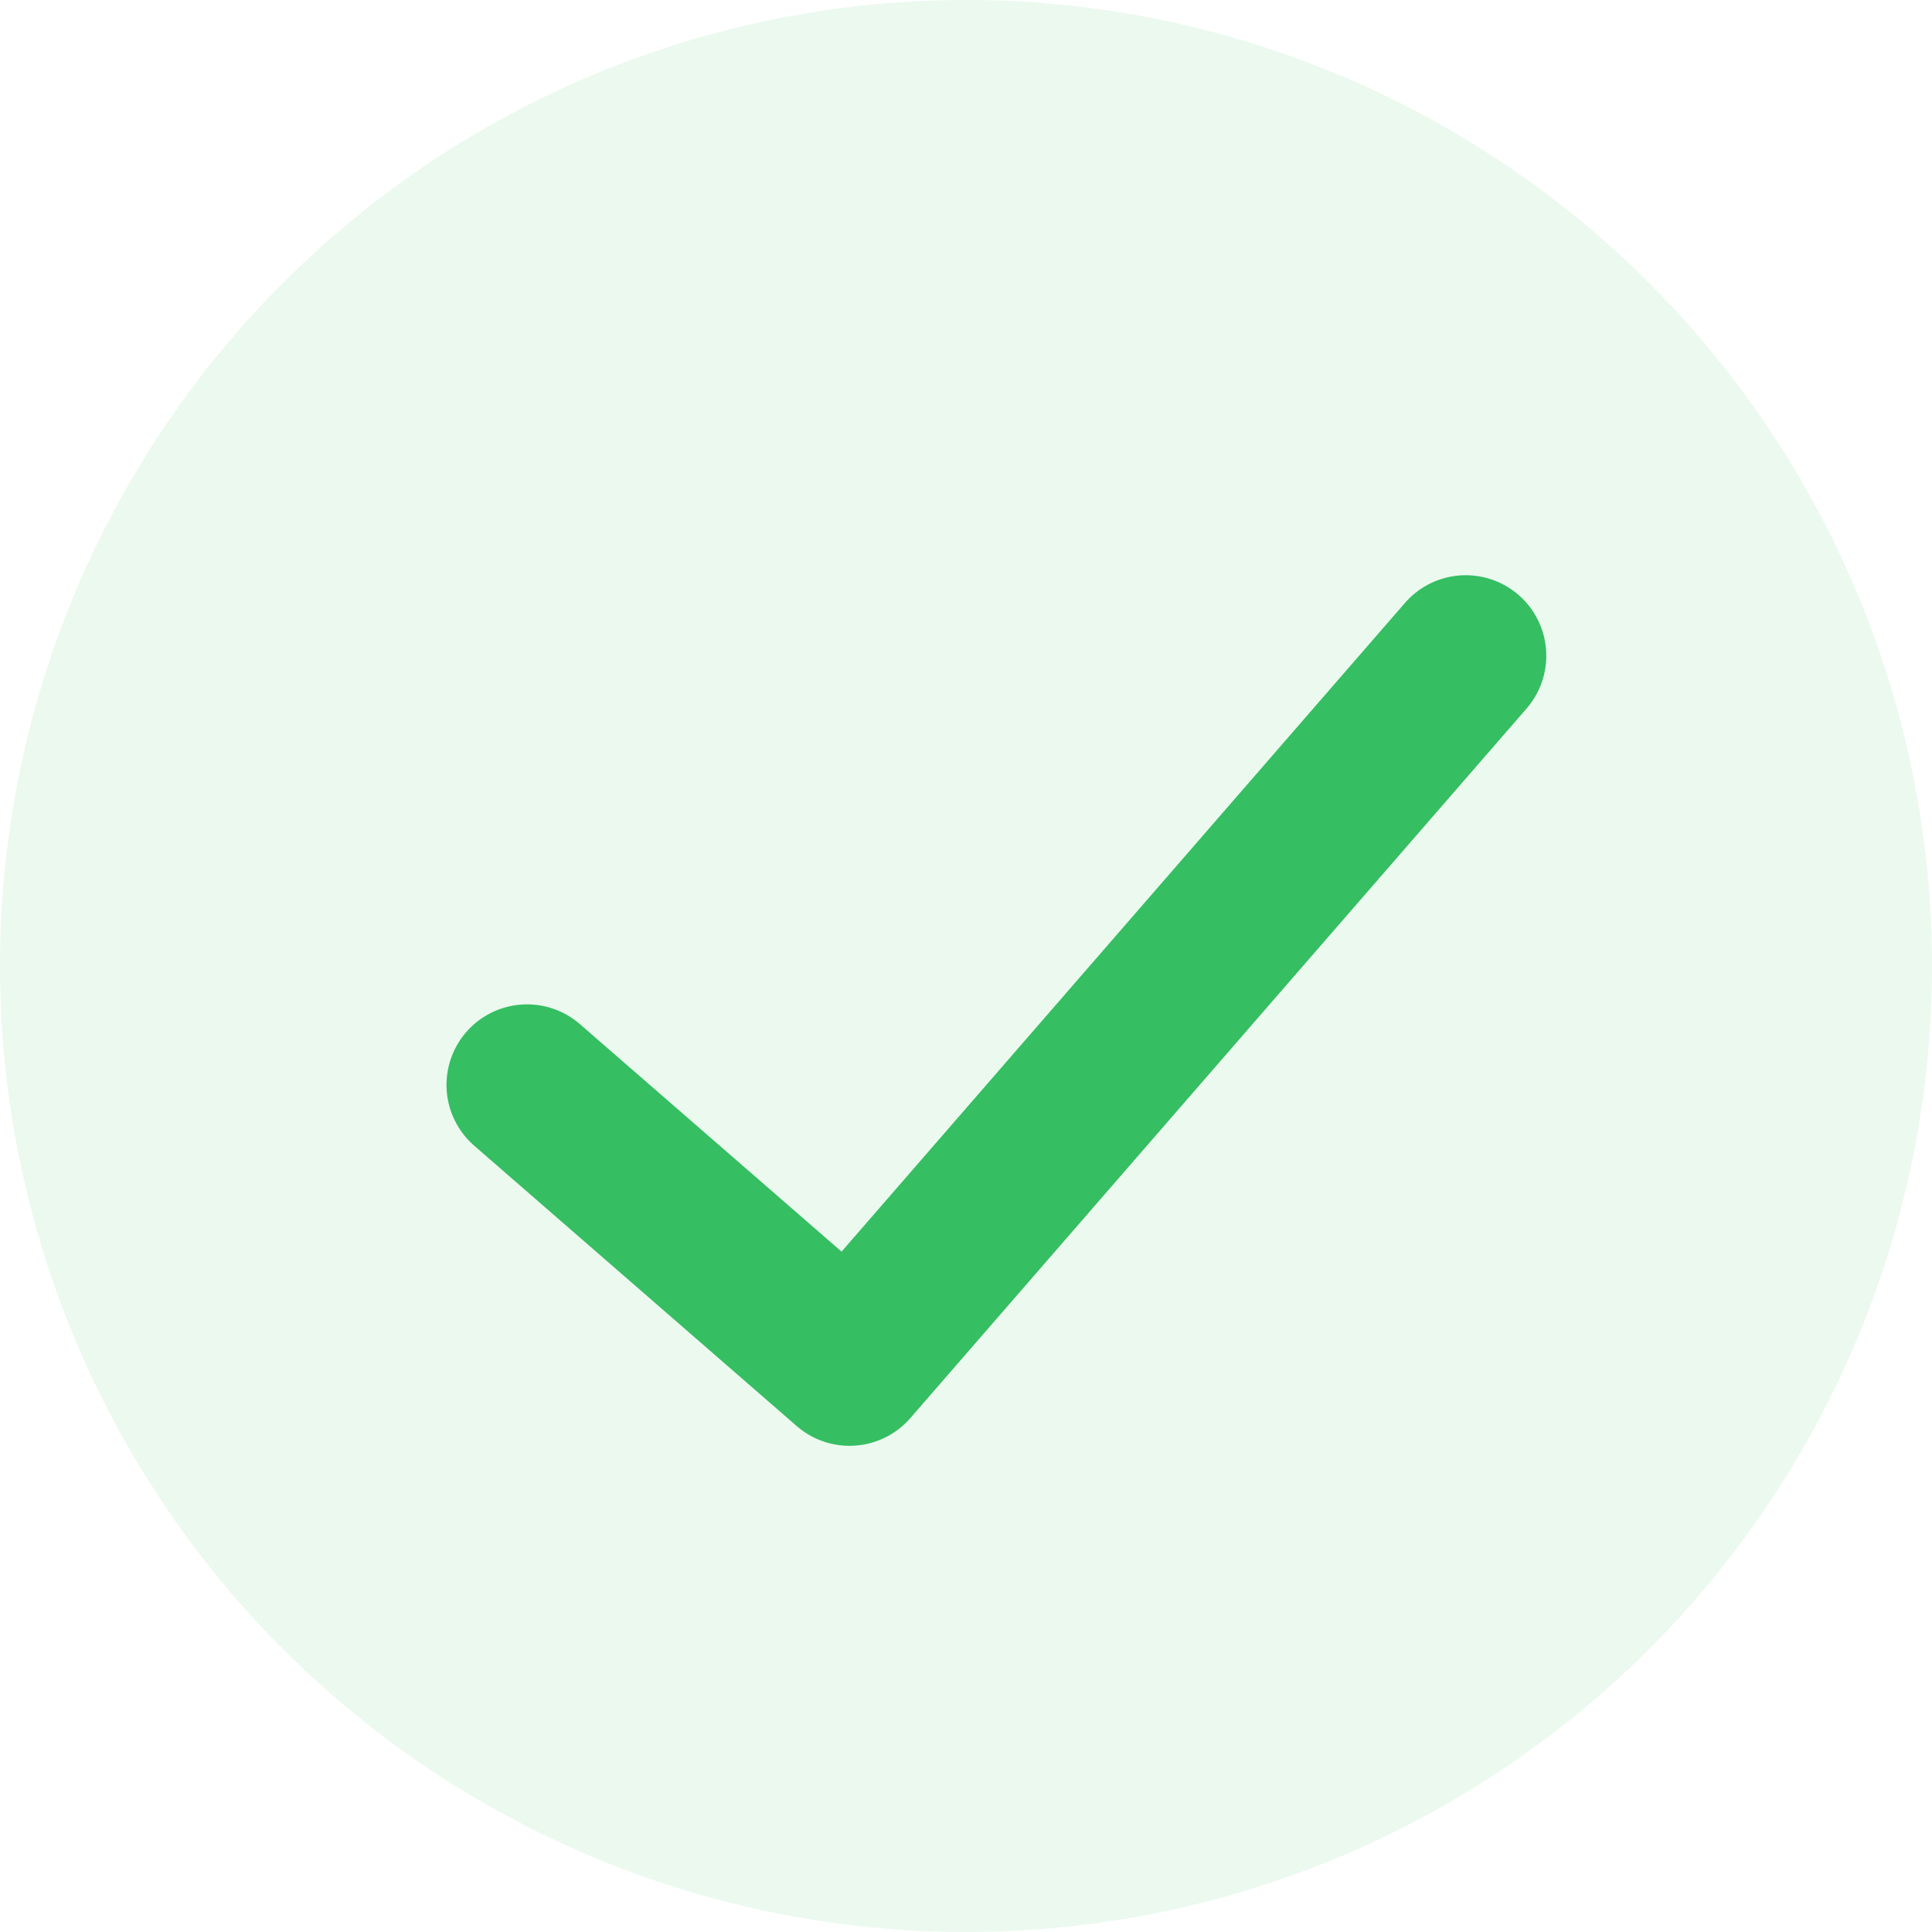 <svg xmlns="http://www.w3.org/2000/svg" width="24" height="24" viewBox="0 0 24 24"><g transform="translate(-375 -1428)"><circle cx="12" cy="12" r="12" transform="translate(375 1428)" fill="#35be62" opacity="0.1"></circle><path d="M16,6,7.751,14.253,4,10.5" transform="matrix(0.998, -0.07, 0.07, 0.998, 376.82, 1431.278)" fill="none" stroke="#35be62" stroke-linecap="round" stroke-linejoin="round" stroke-width="2"></path></g></svg>